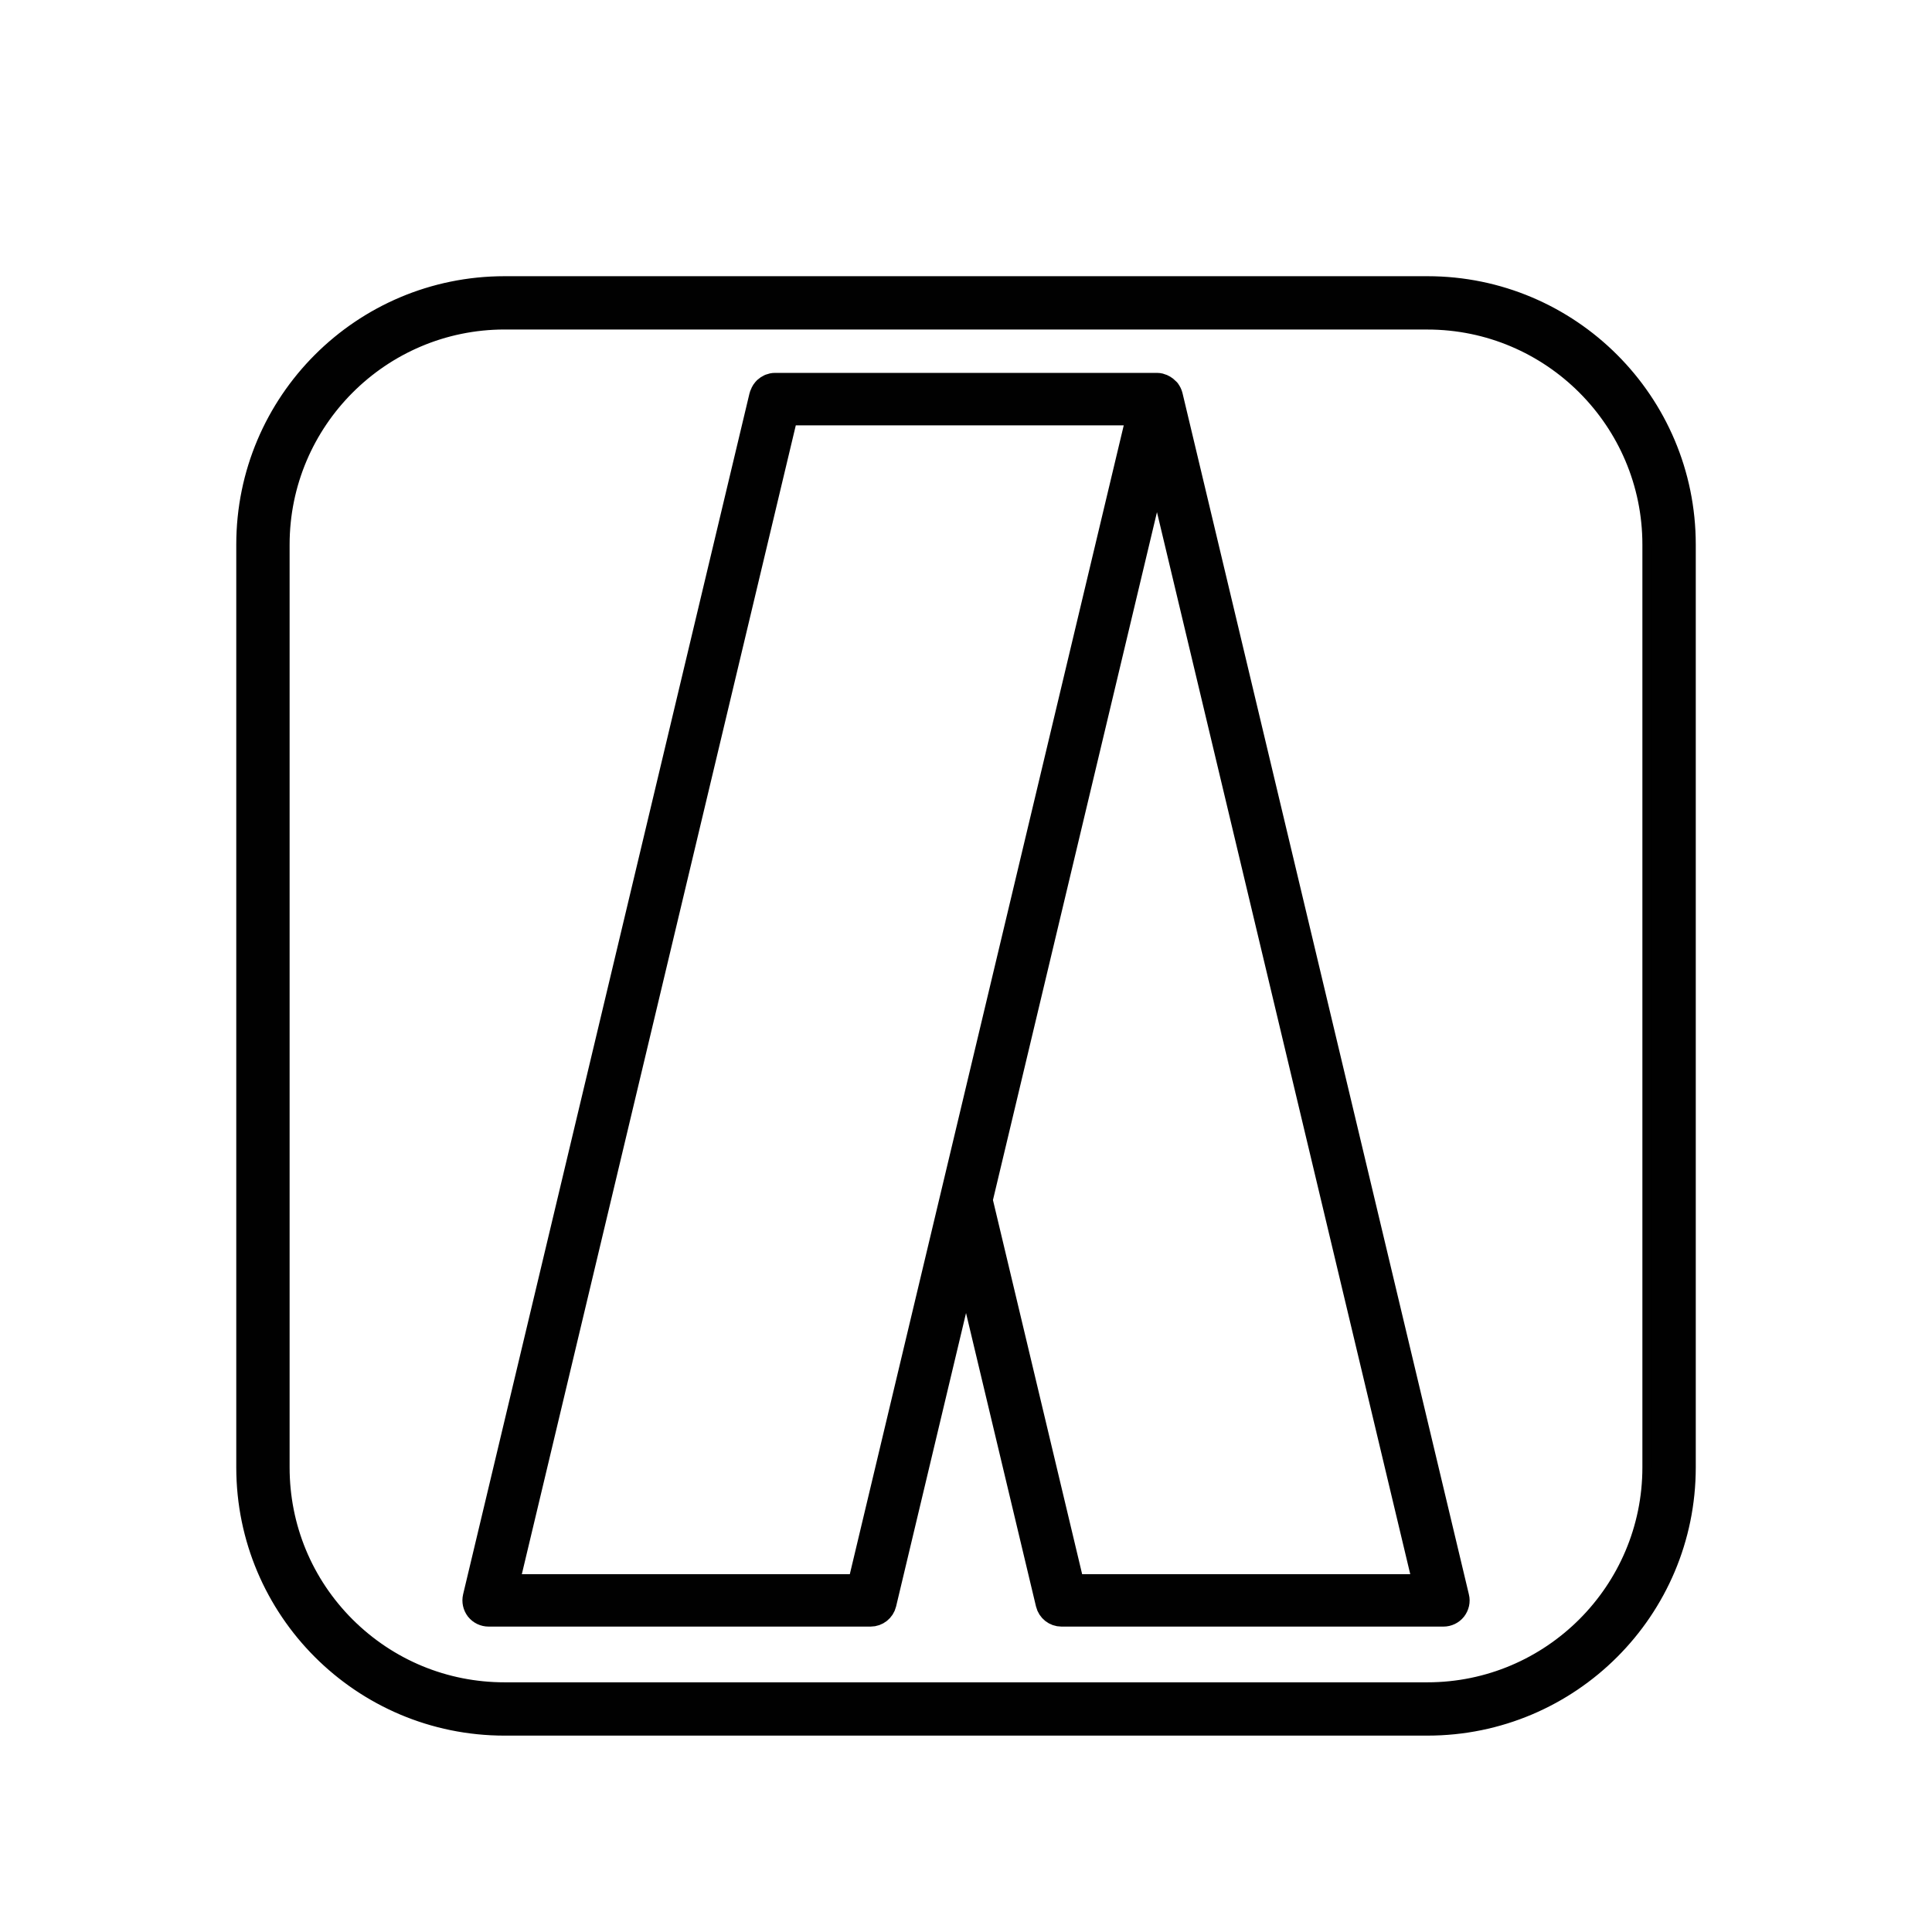 <?xml version="1.0" encoding="utf-8"?>
<!-- Generator: Adobe Illustrator 16.0.0, SVG Export Plug-In . SVG Version: 6.00 Build 0)  -->
<!DOCTYPE svg PUBLIC "-//W3C//DTD SVG 1.1//EN" "http://www.w3.org/Graphics/SVG/1.1/DTD/svg11.dtd">
<svg version="1.1" id="Calque_1" xmlns="http://www.w3.org/2000/svg" xmlns:xlink="http://www.w3.org/1999/xlink" x="0px" y="0px"
	 width="51px" height="51px" viewBox="0 0 51 51" enable-background="new 0 0 51 51" xml:space="preserve">
<g id="rating_2_">
	
		<polyline fill="none" stroke="#010101" stroke-width="1.6" stroke-linecap="round" stroke-linejoin="round" stroke-miterlimit="10" points="
		77.072,88.903 52.5,88.903 52.5,61.522 96.03,61.522 96.03,88.903 92.525,88.903 	"/>
	
		<circle fill="none" stroke="#010101" stroke-width="1.6" stroke-linecap="round" stroke-linejoin="round" stroke-miterlimit="10" cx="58.113" cy="57.306" r="1.404"/>
	<path fill="none" stroke="#010101" stroke-width="1.6" stroke-linecap="round" stroke-linejoin="round" stroke-miterlimit="10" d="
		M63.729,55.902c0.782,0,1.411,0.629,1.411,1.405c0,0.773-0.629,1.402-1.411,1.402c-0.772,0-1.401-0.629-1.401-1.402
		C62.328,56.531,62.957,55.902,63.729,55.902z"/>
	<path fill="none" stroke="#010101" stroke-width="1.6" stroke-linecap="round" stroke-linejoin="round" stroke-miterlimit="10" d="
		M69.345,55.902c0.782,0,1.401,0.629,1.401,1.405c0,0.773-0.619,1.402-1.401,1.402c-0.772,0-1.401-0.629-1.401-1.402
		C67.943,56.531,68.572,55.902,69.345,55.902z"/>
	<path fill="none" stroke="#010101" stroke-width="1.6" stroke-linecap="round" stroke-linejoin="round" stroke-miterlimit="10" d="
		M52.5,61.522v-5.62c0-1.554,1.248-2.808,2.811-2.808h37.915c1.546,0,2.805,1.254,2.805,2.808v5.62"/>
	
		<polygon fill="none" stroke="#010101" stroke-width="1.6" stroke-linecap="round" stroke-linejoin="round" stroke-miterlimit="10" points="
		74.269,70.534 75.777,73.616 79.174,74.106 76.721,76.503 77.306,79.884 74.269,78.284 71.232,79.884 71.807,76.503 69.345,74.106 
		72.74,73.616 	"/>
	
		<polygon fill="none" stroke="#010101" stroke-width="1.6" stroke-linecap="round" stroke-linejoin="round" stroke-miterlimit="10" points="
		60.918,70.534 62.445,73.616 65.842,74.106 63.379,76.503 63.953,79.884 60.918,78.284 57.881,79.884 58.465,76.503 56.012,74.106 
		59.408,73.616 	"/>
	
		<polygon fill="none" stroke="#010101" stroke-width="1.6" stroke-linecap="round" stroke-linejoin="round" stroke-miterlimit="10" points="
		87.603,70.534 89.13,73.616 92.525,74.106 90.063,76.503 90.64,79.884 87.603,78.284 84.565,79.884 85.148,76.503 82.696,74.106 
		86.093,73.616 	"/>
	
		<polygon fill="none" stroke="#010101" stroke-width="1.6" stroke-linecap="round" stroke-linejoin="round" stroke-miterlimit="10" points="
		79.875,81.882 79.875,93.897 83.154,91.167 86.434,96.63 89.165,94.985 85.886,89.526 89.713,88.44 	"/>
</g>
<g id="sem_seo">
	
		<polyline fill="none" stroke="#010101" stroke-width="1.6" stroke-linecap="round" stroke-linejoin="round" stroke-miterlimit="10" points="
		-69.613,93.116 -80.844,93.116 -80.844,65.731 -37.312,65.731 -37.312,91.705 	"/>
	<path fill="none" stroke="#010101" stroke-width="1.6" stroke-linecap="round" stroke-linejoin="round" stroke-miterlimit="10" d="
		M-75.228,60.115c0.772,0,1.401,0.629,1.401,1.402c0,0.777-0.629,1.406-1.401,1.406c-0.782,0-1.411-0.629-1.411-1.406
		C-76.639,60.744-76.01,60.115-75.228,60.115z"/>
	
		<circle fill="none" stroke="#010101" stroke-width="1.6" stroke-linecap="round" stroke-linejoin="round" stroke-miterlimit="10" cx="-69.613" cy="61.52" r="1.404"/>
	<path fill="none" stroke="#010101" stroke-width="1.6" stroke-linecap="round" stroke-linejoin="round" stroke-miterlimit="10" d="
		M-63.997,60.115c0.781,0,1.411,0.629,1.411,1.402c0,0.777-0.63,1.406-1.411,1.406c-0.773,0-1.402-0.629-1.402-1.406
		C-65.399,60.744-64.77,60.115-63.997,60.115z"/>
	<path fill="none" stroke="#010101" stroke-width="1.6" stroke-linecap="round" stroke-linejoin="round" stroke-miterlimit="10" d="
		M-80.844,65.731v-5.616c0-1.555,1.258-2.807,2.803-2.807h37.916c1.564,0,2.813,1.252,2.813,2.807v5.616"/>
	<path fill="none" stroke="#010101" stroke-width="1.6" stroke-linecap="round" stroke-linejoin="round" stroke-miterlimit="10" d="
		M-54.869,68.543c-8.149,0-14.744,6.6-14.744,14.744c0,8.148,6.595,14.744,14.744,14.744c8.148,0,14.744-6.596,14.744-14.744
		C-40.125,75.143-46.72,68.543-54.869,68.543z"/>
	<path fill="none" stroke="#010101" stroke-width="1.6" stroke-linecap="round" stroke-linejoin="round" stroke-miterlimit="10" d="
		M-41.921,91.113l3.549,3.539c1.41,1.411,1.41,3.703,0,5.123l0,0c-1.41,1.418-3.711,1.418-5.131,0l-3.539-3.541"/>
	
		<polyline fill="none" stroke="#010101" stroke-width="1.6" stroke-linecap="round" stroke-linejoin="round" stroke-miterlimit="10" points="
		-72.416,85.398 -76.639,85.398 -76.639,69.945 -66.81,69.945 	"/>
	
		<line fill="none" stroke="#010101" stroke-width="1.6" stroke-linecap="round" stroke-linejoin="round" stroke-miterlimit="10" x1="-76.639" y1="88.902" x2="-71.715" y2="88.902"/>
	<g>
		<g>
			
				<polyline fill="none" stroke="#010101" stroke-width="1.6" stroke-linecap="round" stroke-linejoin="round" stroke-miterlimit="10" points="
				-53.458,79.773 -57.681,79.773 -57.681,86.8 -53.458,86.8 			"/>
			
				<line fill="none" stroke="#010101" stroke-width="1.6" stroke-linecap="round" stroke-linejoin="round" stroke-miterlimit="10" x1="-57.681" y1="82.586" x2="-54.869" y2="82.586"/>
		</g>
		
			<path fill="none" stroke="#010101" stroke-width="1.6" stroke-linecap="round" stroke-linejoin="round" stroke-miterlimit="10" d="
			M-61.186,80.479c0,0-0.701-0.706-2.102-0.706c-1.563,0-2.111,0.635-2.111,1.406c0,0.701,0.754,1.168,2.111,1.406
			c1.366,0.234,2.803,0.701,2.803,2.104c0,1.168-1.258,2.11-2.803,2.11c-1.563,0-2.812-0.942-2.812-2.11"/>
		
			<polyline fill="none" stroke="#010101" stroke-width="1.6" stroke-linecap="round" stroke-linejoin="round" stroke-miterlimit="10" points="
			-50.655,86.8 -50.655,79.773 -47.142,86.8 -43.629,79.773 -43.629,86.8 		"/>
	</g>
</g>
<path fill="#010101" stroke="#010101" stroke-width="0.75" stroke-miterlimit="10" d="M38.41,42.174L30.85,10.462
	c-0.011-0.042-0.029-0.079-0.054-0.112c-0.002-0.003-0.002-0.008-0.006-0.011c-0.005-0.007-0.013-0.009-0.017-0.015
	c-0.024-0.024-0.048-0.043-0.076-0.06c-0.01-0.006-0.02-0.013-0.033-0.018c-0.037-0.016-0.077-0.028-0.123-0.028H20.459
	c-0.041,0-0.079,0.009-0.115,0.023c-0.012,0.004-0.021,0.012-0.032,0.018c-0.023,0.012-0.044,0.024-0.063,0.042
	c-0.01,0.01-0.019,0.021-0.029,0.032c-0.016,0.019-0.028,0.037-0.038,0.058c-0.007,0.015-0.014,0.029-0.018,0.043
	c-0.003,0.01-0.011,0.018-0.012,0.028l-7.562,31.711c-0.022,0.096,0,0.193,0.059,0.271c0.061,0.075,0.152,0.119,0.25,0.119h10.083
	c0.146,0,0.274-0.101,0.308-0.243l2.211-9.276l2.212,9.276c0.035,0.143,0.161,0.243,0.308,0.243h10.083
	c0.096,0,0.188-0.044,0.248-0.119C38.41,42.367,38.435,42.27,38.41,42.174z M22.729,41.93H13.3l7.411-31.077h9.428L22.729,41.93z
	 M28.27,41.93l-2.444-10.252l4.715-19.775l7.161,30.027H28.27z"/>
<g>
	<g>
		<path fill="#010101" stroke="#010101" stroke-width="0.25" stroke-miterlimit="10" d="M37.68,8.574c3.198,0,5.8,2.603,5.8,5.802
			v24.359c0,3.197-2.602,5.799-5.8,5.799H13.321c-1.549,0-3.006-0.604-4.103-1.697c-1.095-1.096-1.698-2.553-1.698-4.102V14.375
			c0-3.199,2.602-5.802,5.801-5.802H37.68 M37.68,7.416H13.321c-3.844,0-6.959,3.116-6.959,6.959v24.359
			c0,3.841,3.116,6.957,6.959,6.957H37.68c3.843,0,6.959-3.116,6.959-6.957V14.375C44.639,10.532,41.522,7.416,37.68,7.416
			L37.68,7.416z"/>
	</g>
</g>
<g>
	<path fill="#010101" d="M-56.572,18.251h-15.251c-2.656,0-4.816-2.16-4.816-4.816v-27.292c0-2.655,2.16-4.815,4.816-4.815h33.312
		c2.779,0,5.218,2.25,5.218,4.815v5.619h-1.605v-5.619c0-1.838-1.907-3.211-3.612-3.211h-33.312c-1.771,0-3.211,1.44-3.211,3.211
		v27.292c0,1.771,1.44,3.211,3.211,3.211h15.251V18.251z"/>
	<rect x="-54.966" y="16.646" fill="#010101" width="1.602" height="1.605"/>
	<rect x="-75.836" y="-12.252" fill="#010101" width="41.74" height="1.605"/>
	<polygon fill="#010101" points="-62.993,-2.619 -68.612,-2.619 -68.612,-4.224 -64.598,-4.224 -64.598,-7.435 -70.217,-7.435 
		-70.217,-2.619 -71.823,-2.619 -71.823,-9.041 -62.993,-9.041 	"/>
	<rect x="-61.388" y="-9.041" fill="#010101" width="3.211" height="1.605"/>
	<rect x="-61.388" y="-5.831" fill="#010101" width="4.816" height="1.606"/>
	<rect x="-61.388" y="-1.013" fill="#010101" width="3.211" height="1.604"/>
	<rect x="-61.388" y="2.196" fill="#010101" width="4.816" height="1.605"/>
	<rect x="-61.388" y="7.013" fill="#010101" width="3.211" height="1.605"/>
	<rect x="-61.388" y="10.224" fill="#010101" width="4.816" height="1.605"/>
	<polygon fill="#010101" points="-43.728,-15.462 -45.333,-15.462 -45.333,-13.857 -43.728,-13.857 -43.728,-15.462 	"/>
	<polygon fill="#010101" points="-40.518,-15.462 -42.123,-15.462 -42.123,-13.857 -40.518,-13.857 -40.518,-15.462 	"/>
	<polygon fill="#010101" points="-37.306,-15.462 -38.914,-15.462 -38.914,-13.857 -37.306,-13.857 -37.306,-15.462 	"/>
	<path fill="#010101" d="M-42.123,18.251c-5.754,0-10.436-4.682-10.436-10.436s4.682-10.434,10.436-10.434
		c5.752,0,10.434,4.68,10.434,10.434S-36.371,18.251-42.123,18.251z M-42.123-1.013c-4.869,0-8.83,3.959-8.83,8.829
		s3.961,8.83,8.83,8.83c4.868,0,8.829-3.961,8.829-8.83S-37.254-1.013-42.123-1.013z"/>
	<polygon fill="#010101" points="-62.993,5.407 -68.612,5.407 -68.612,3.802 -64.598,3.802 -64.598,0.591 -70.217,0.591 
		-70.217,5.407 -71.823,5.407 -71.823,-1.013 -62.993,-1.013 	"/>
	<polygon fill="#010101" points="-62.993,13.435 -68.612,13.435 -68.612,11.829 -64.598,11.829 -64.598,8.618 -70.217,8.618 
		-70.217,13.435 -71.823,13.435 -71.823,7.013 -62.993,7.013 	"/>
	<path fill="#010101" d="M-32.492,1.394h-3.26v-1.606h3.26c0.443,0,0.803-0.358,0.803-0.801v-3.211c0-0.443-0.359-0.804-0.803-0.804
		h-20.066c-0.443,0-0.803,0.36-0.803,0.804v3.211c0,0.442,0.359,0.801,0.803,0.801h0.803v1.606h-0.803
		c-1.328,0-2.408-1.08-2.408-2.407v-3.211c0-1.328,1.08-2.408,2.408-2.408h20.066c1.328,0,2.408,1.08,2.408,2.408v3.211
		C-30.083,0.314-31.164,1.394-32.492,1.394z"/>
	<path fill="#010101" d="M-31.287,23.868c-0.859,0-1.659-0.383-2.195-1.055l-4.778-5.973l1.255-1.004l4.777,5.975
		c0.23,0.287,0.572,0.453,0.941,0.453c0.663,0,1.203-0.541,1.203-1.205c0-0.275-0.091-0.537-0.264-0.752l-4.83-6.037l1.254-1.004
		l4.831,6.039c0.397,0.494,0.614,1.119,0.614,1.754C-28.478,22.608-29.738,23.868-31.287,23.868z"/>
	<path fill="#010101" d="M-37.082,12.989l-1.121-1.148c1.096-1.068,1.699-2.496,1.699-4.025h1.604
		C-34.899,9.78-35.674,11.618-37.082,12.989z"/>
	<path fill="#010101" d="M-47.743,7.815h-1.604c0-2.809,1.648-5.383,4.198-6.562l0.673,1.458
		C-46.46,3.628-47.743,5.632-47.743,7.815z"/>
	<path fill="#010101" d="M-36.726,6.245c-0.107-0.367-0.254-0.729-0.436-1.07l1.417-0.754c0.233,0.439,0.422,0.9,0.56,1.375
		L-36.726,6.245z"/>
</g>
</svg>
